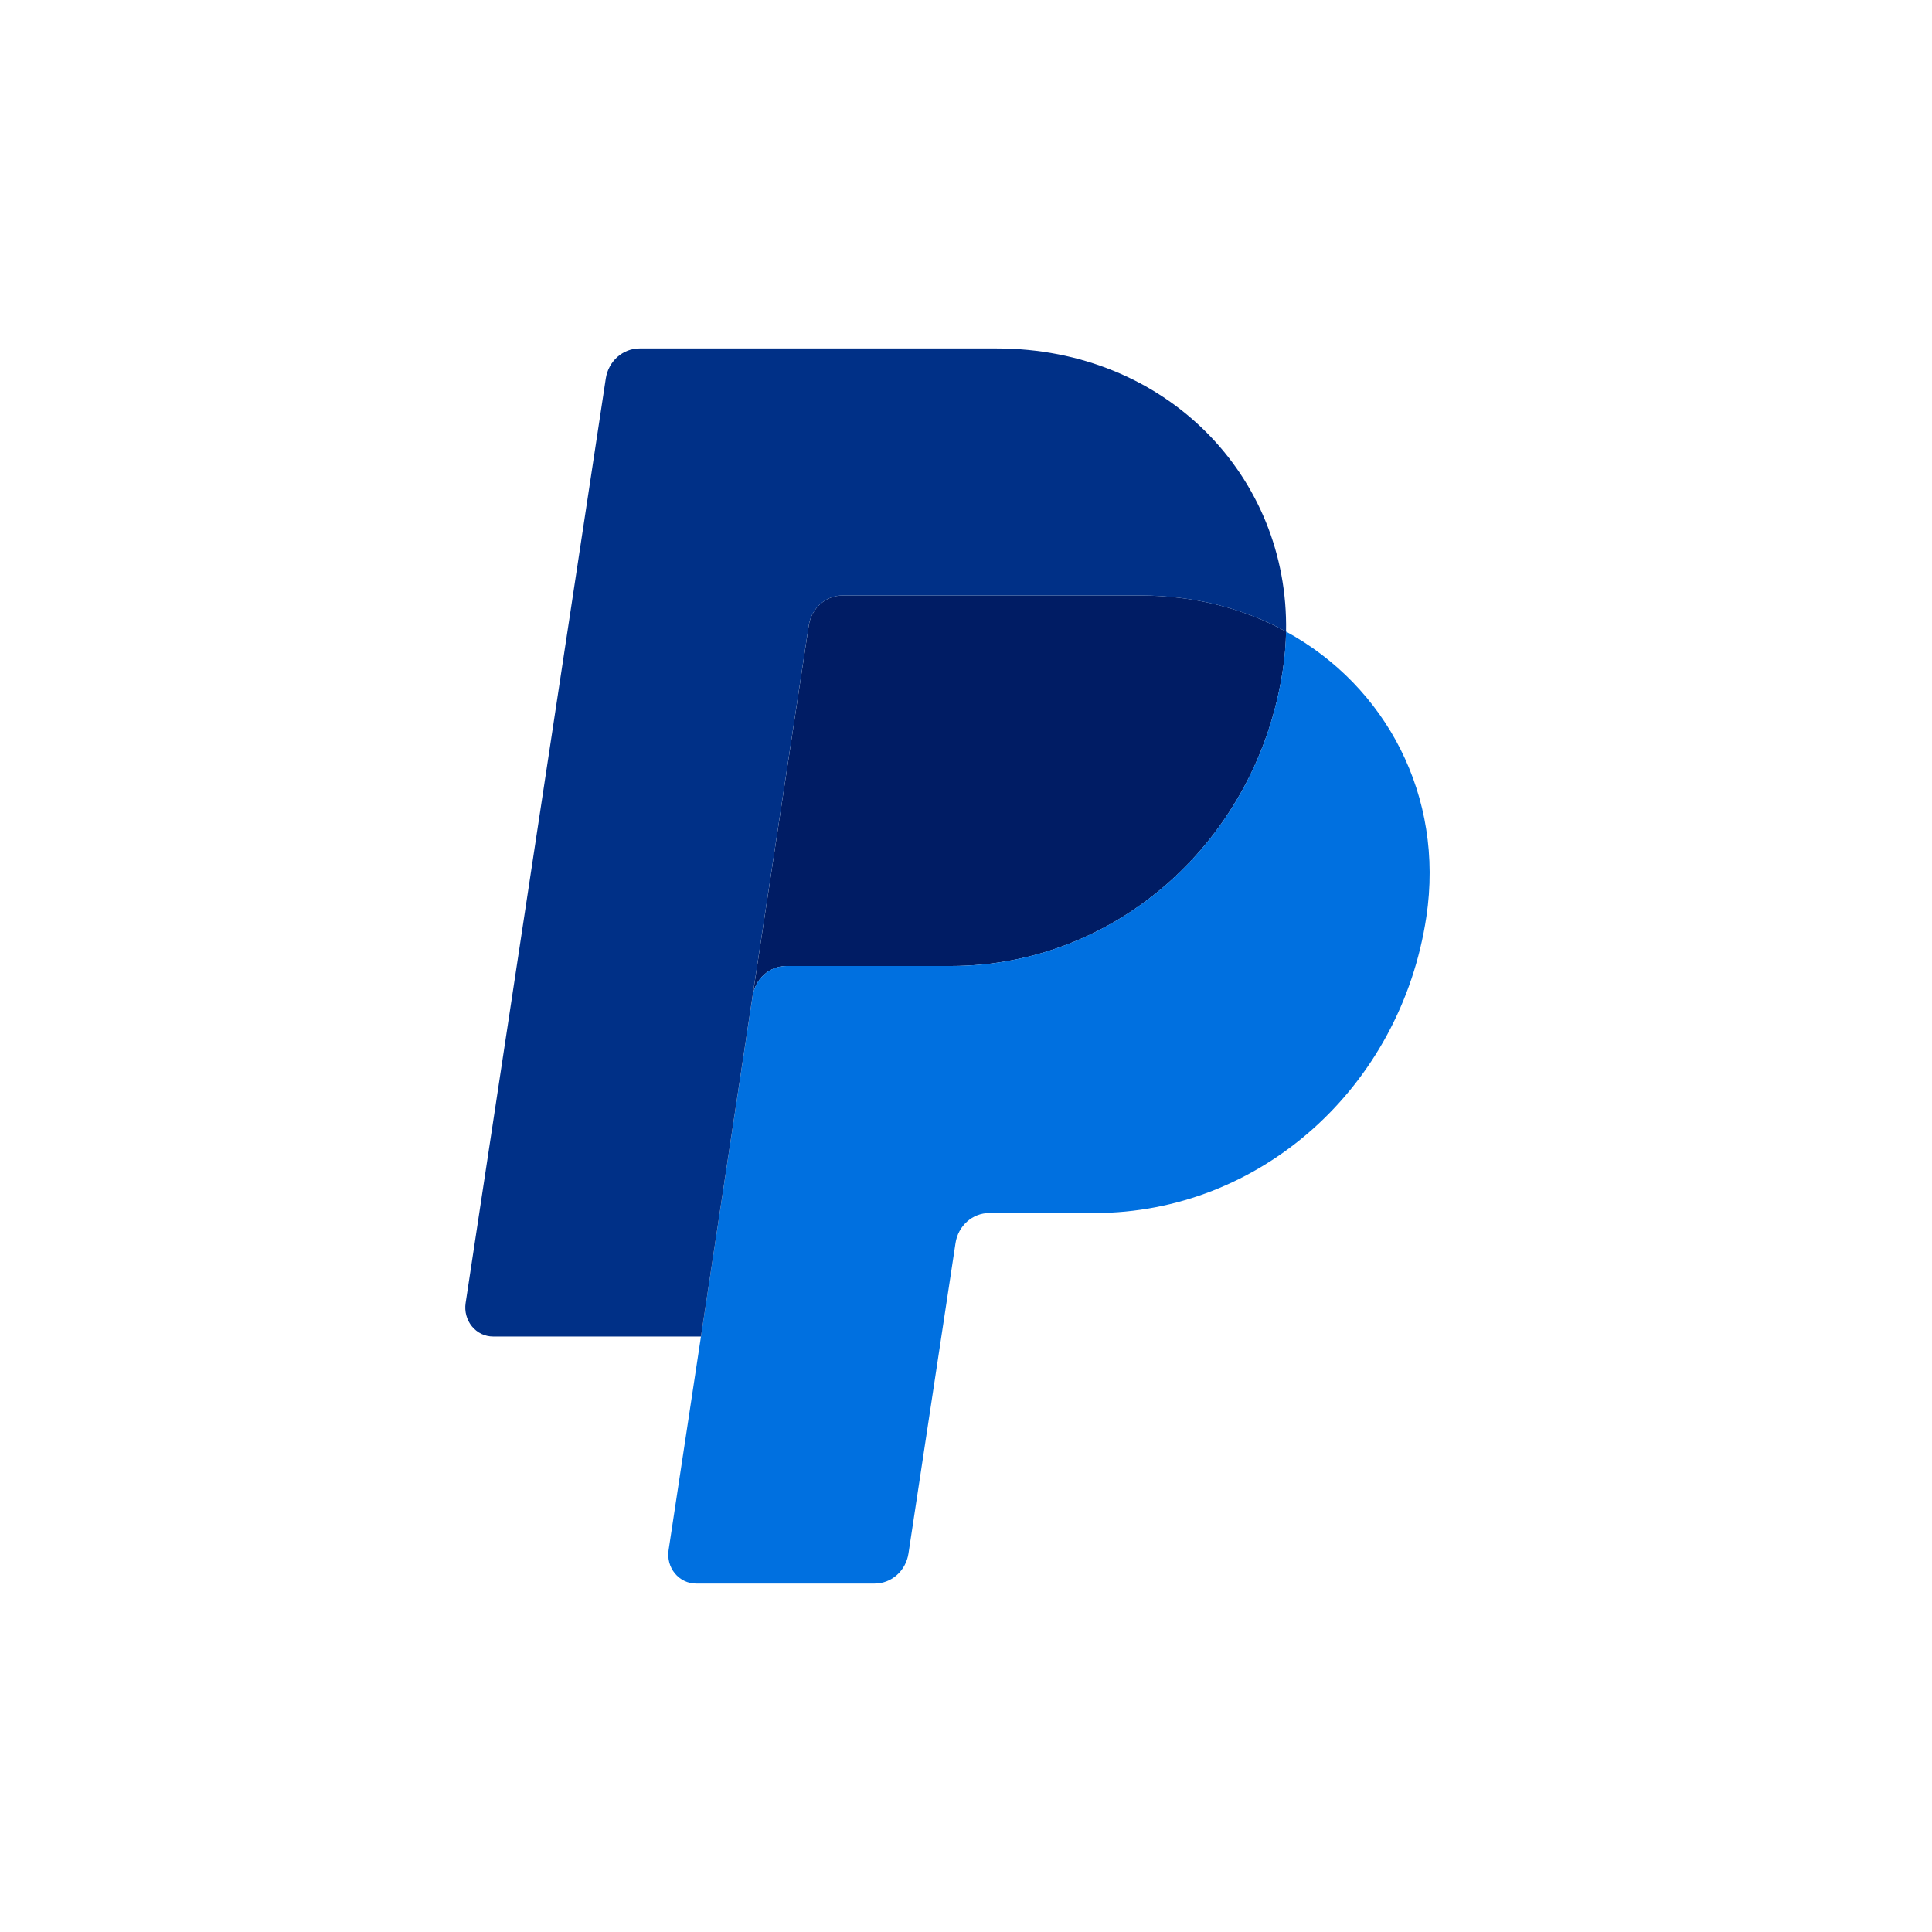 <svg width="50" height="50" viewBox="0 0 50 50" fill="none" xmlns="http://www.w3.org/2000/svg">
<path d="M21.805 15.411C21.594 15.411 21.39 15.489 21.23 15.632C21.07 15.774 20.963 15.972 20.931 16.189L19.477 25.778L18.141 34.589L18.14 34.597L18.142 34.589L19.477 25.778C19.545 25.33 19.916 25 20.352 25H24.611C28.897 25 32.535 21.747 33.2 17.339C33.251 17.005 33.278 16.673 33.284 16.345V16.345H33.283C32.194 15.75 30.915 15.411 29.513 15.411H21.805Z" fill="#001C64"/>
<path d="M33.283 16.345C33.277 16.672 33.249 17.005 33.199 17.339C32.535 21.747 28.896 25 24.61 25H20.351C19.915 25 19.545 25.33 19.477 25.778L18.141 34.589L17.303 40.117C17.287 40.224 17.293 40.333 17.321 40.438C17.349 40.541 17.399 40.638 17.466 40.72C17.534 40.802 17.618 40.868 17.712 40.913C17.807 40.959 17.909 40.982 18.013 40.982H22.636C22.847 40.982 23.051 40.904 23.212 40.761C23.372 40.619 23.478 40.422 23.511 40.205L24.729 32.171C24.797 31.723 25.168 31.393 25.604 31.393H28.326C32.612 31.393 36.25 28.14 36.914 23.732C37.386 20.603 35.872 17.756 33.283 16.345Z" fill="#0070E0"/>
<path d="M16.553 9.018C16.342 9.018 16.138 9.096 15.977 9.239C15.817 9.381 15.711 9.579 15.678 9.796L12.05 33.724C12.034 33.831 12.04 33.94 12.069 34.044C12.097 34.148 12.146 34.245 12.214 34.327C12.281 34.409 12.365 34.475 12.46 34.521C12.554 34.566 12.657 34.589 12.761 34.589H18.141L19.476 25.778L20.93 16.189C20.963 15.972 21.069 15.774 21.23 15.632C21.39 15.489 21.594 15.411 21.805 15.411H29.512C30.914 15.411 32.194 15.751 33.283 16.345C33.357 12.332 30.174 9.018 25.797 9.018H16.553Z" fill="#003087"/>
</svg>
